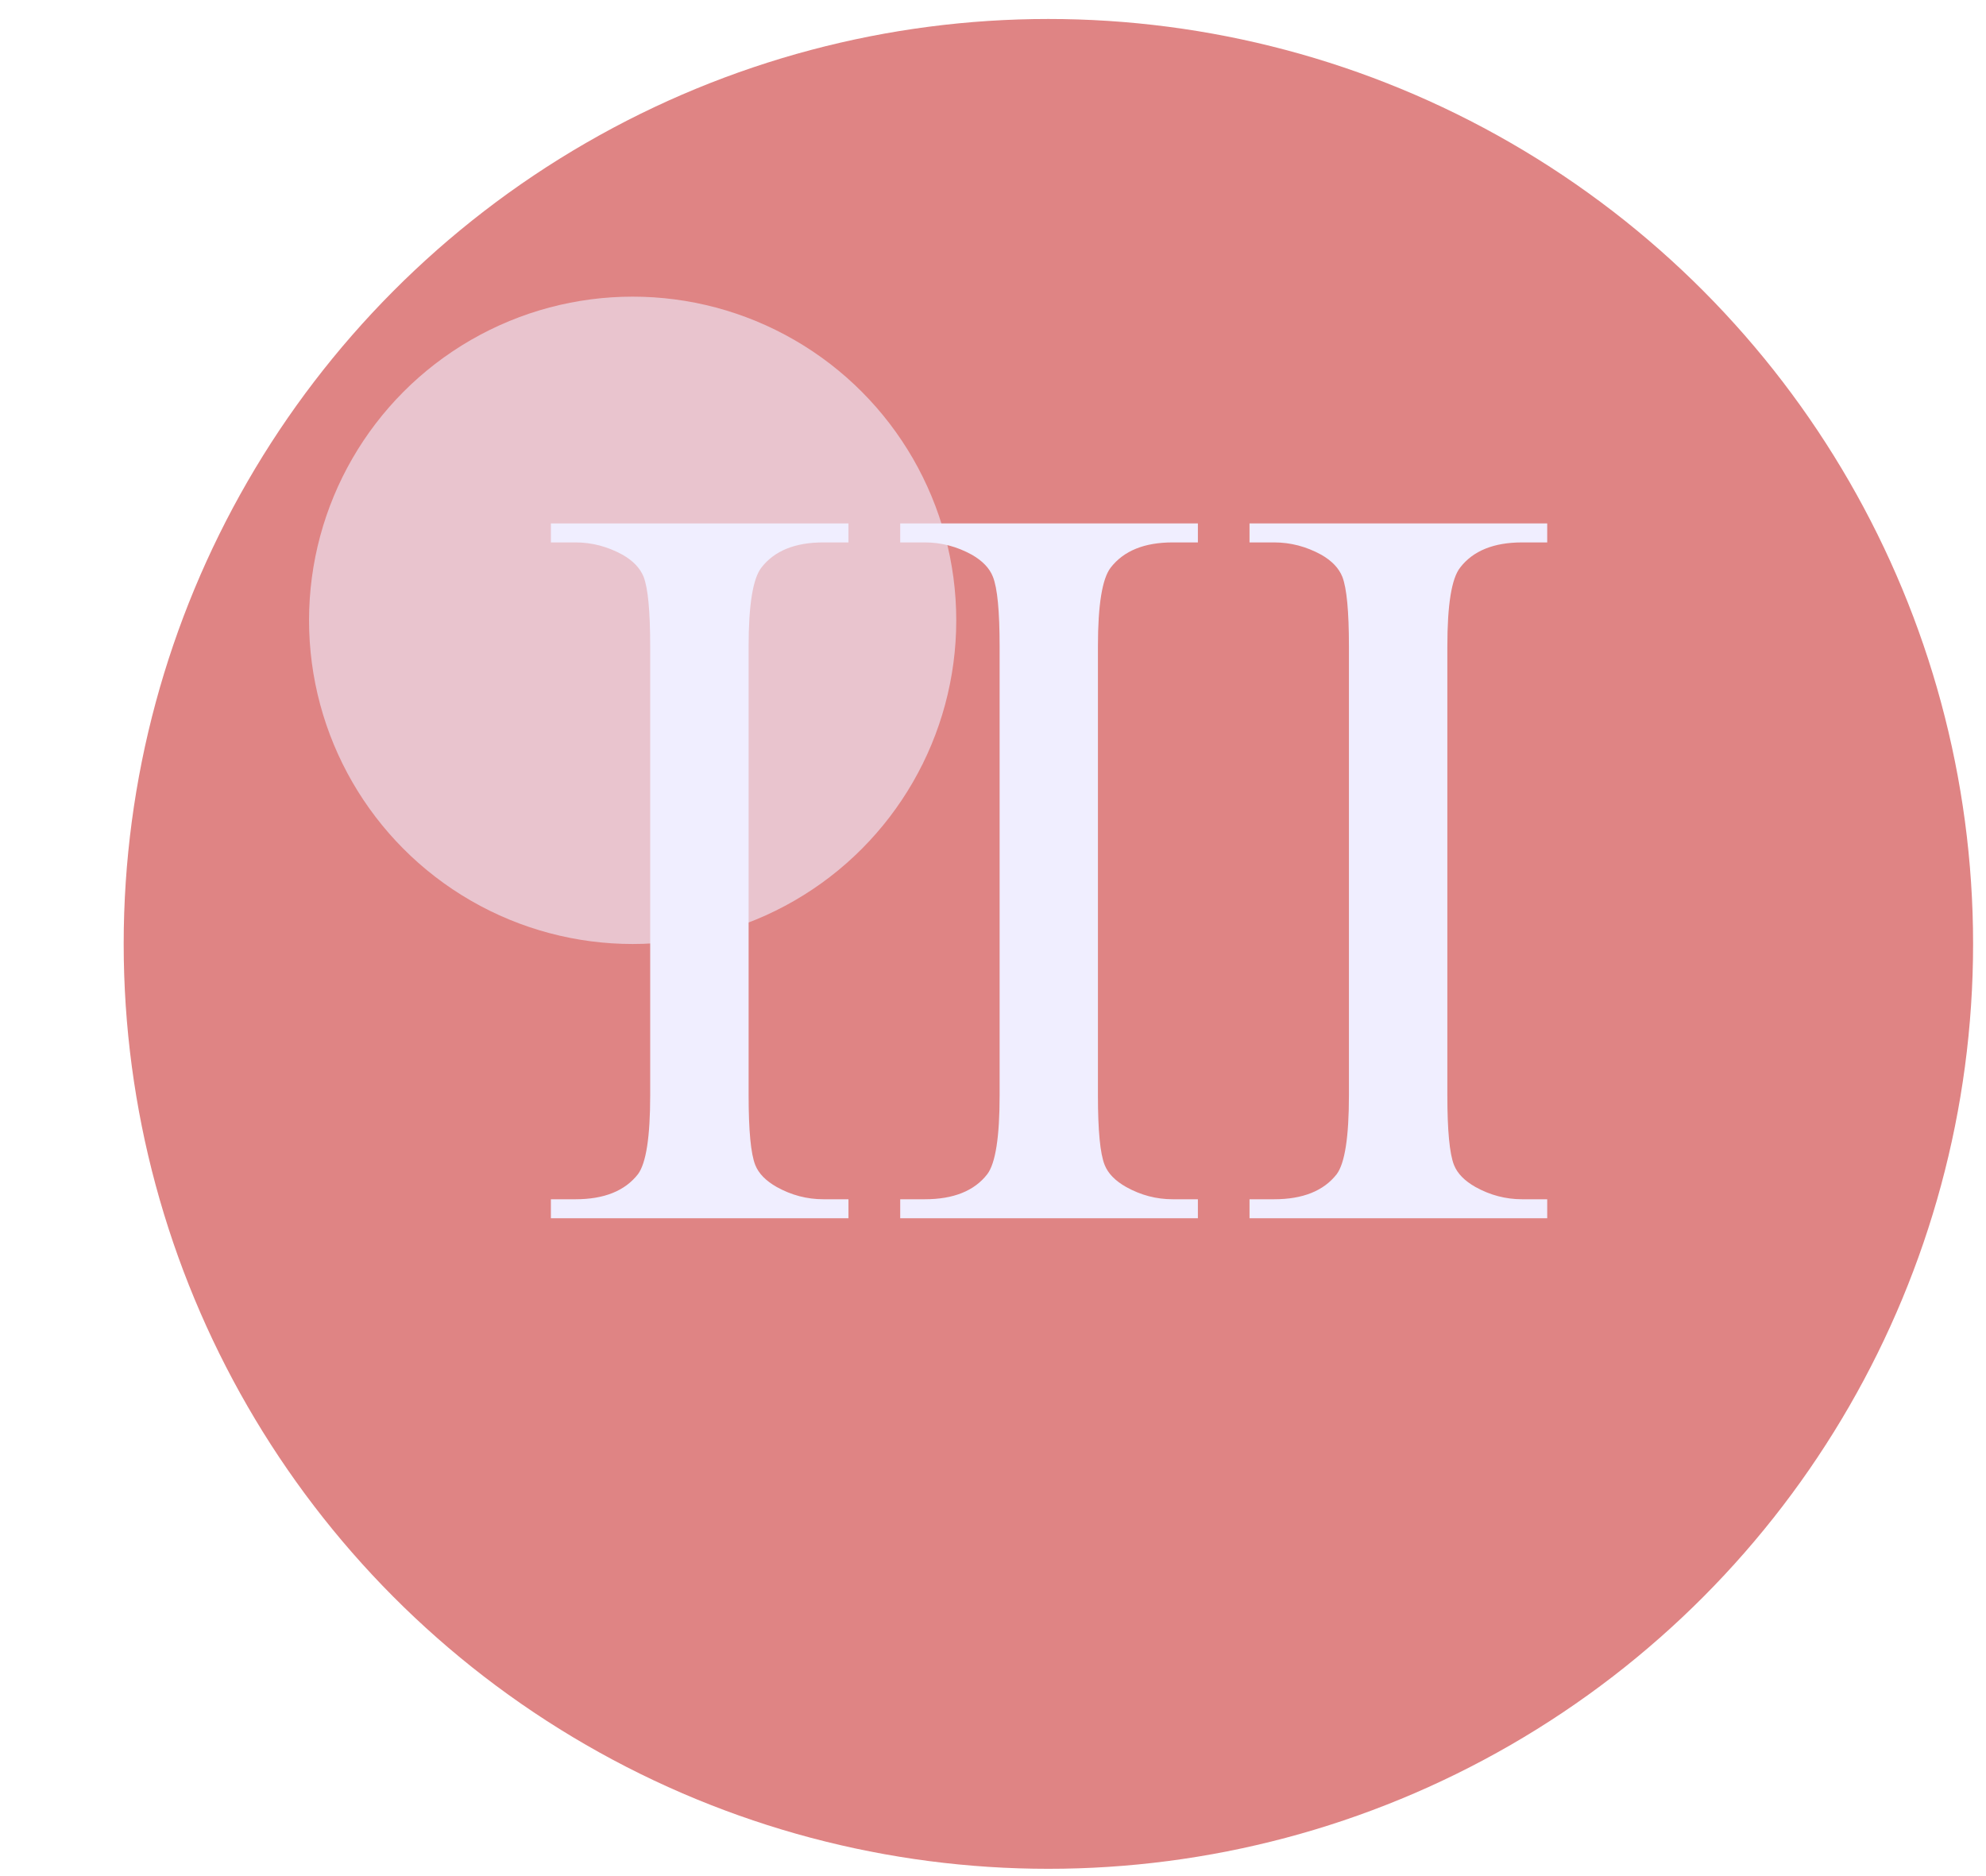 <?xml version="1.0" encoding="UTF-8"?> <svg xmlns="http://www.w3.org/2000/svg" width="18" height="17" viewBox="0 0 18 17" fill="none"> <circle cx="9.502" cy="8.553" r="8.381" fill="#DF8484"></circle> <g filter="url(#filter0_f_2933_1141)"> <circle cx="5.734" cy="5.621" r="2.933" fill="#F0EEFF" fill-opacity="0.6"></circle> </g> <path d="M7.69 10.867V11.039H4.993V10.867H5.216C5.476 10.867 5.664 10.791 5.782 10.64C5.856 10.541 5.893 10.302 5.893 9.925V5.858C5.893 5.539 5.873 5.328 5.833 5.226C5.802 5.149 5.739 5.082 5.643 5.027C5.506 4.952 5.364 4.915 5.216 4.915H4.993V4.743H7.69V4.915H7.463C7.206 4.915 7.019 4.991 6.901 5.143C6.824 5.242 6.785 5.48 6.785 5.858V9.925C6.785 10.244 6.805 10.454 6.845 10.556C6.876 10.634 6.941 10.7 7.04 10.756C7.173 10.83 7.314 10.867 7.463 10.867H7.69ZM10.857 10.867V11.039H8.159V10.867H8.382C8.642 10.867 8.831 10.791 8.948 10.64C9.023 10.541 9.06 10.302 9.06 9.925V5.858C9.06 5.539 9.04 5.328 8.999 5.226C8.969 5.149 8.905 5.082 8.809 5.027C8.673 4.952 8.531 4.915 8.382 4.915H8.159V4.743H10.857V4.915H10.629C10.372 4.915 10.185 4.991 10.067 5.143C9.99 5.242 9.951 5.48 9.951 5.858V9.925C9.951 10.244 9.971 10.454 10.012 10.556C10.043 10.634 10.108 10.7 10.207 10.756C10.34 10.83 10.48 10.867 10.629 10.867H10.857ZM14.023 10.867V11.039H11.325V10.867H11.548C11.808 10.867 11.997 10.791 12.115 10.64C12.189 10.541 12.226 10.302 12.226 9.925V5.858C12.226 5.539 12.206 5.328 12.166 5.226C12.135 5.149 12.072 5.082 11.976 5.027C11.839 4.952 11.697 4.915 11.548 4.915H11.325V4.743H14.023V4.915H13.796C13.539 4.915 13.351 4.991 13.234 5.143C13.156 5.242 13.118 5.48 13.118 5.858V9.925C13.118 10.244 13.138 10.454 13.178 10.556C13.209 10.634 13.274 10.7 13.373 10.756C13.506 10.83 13.647 10.867 13.796 10.867H14.023Z" fill="#F0EEFF"></path> <defs> <filter id="filter0_f_2933_1141" x="0.858" y="0.745" width="9.753" height="9.753" filterUnits="userSpaceOnUse" color-interpolation-filters="sRGB"> <feFlood flood-opacity="0" result="BackgroundImageFix"></feFlood> <feBlend mode="normal" in="SourceGraphic" in2="BackgroundImageFix" result="shape"></feBlend> <feGaussianBlur stdDeviation="0.971" result="effect1_foregroundBlur_2933_1141"></feGaussianBlur> </filter> </defs> </svg> 
